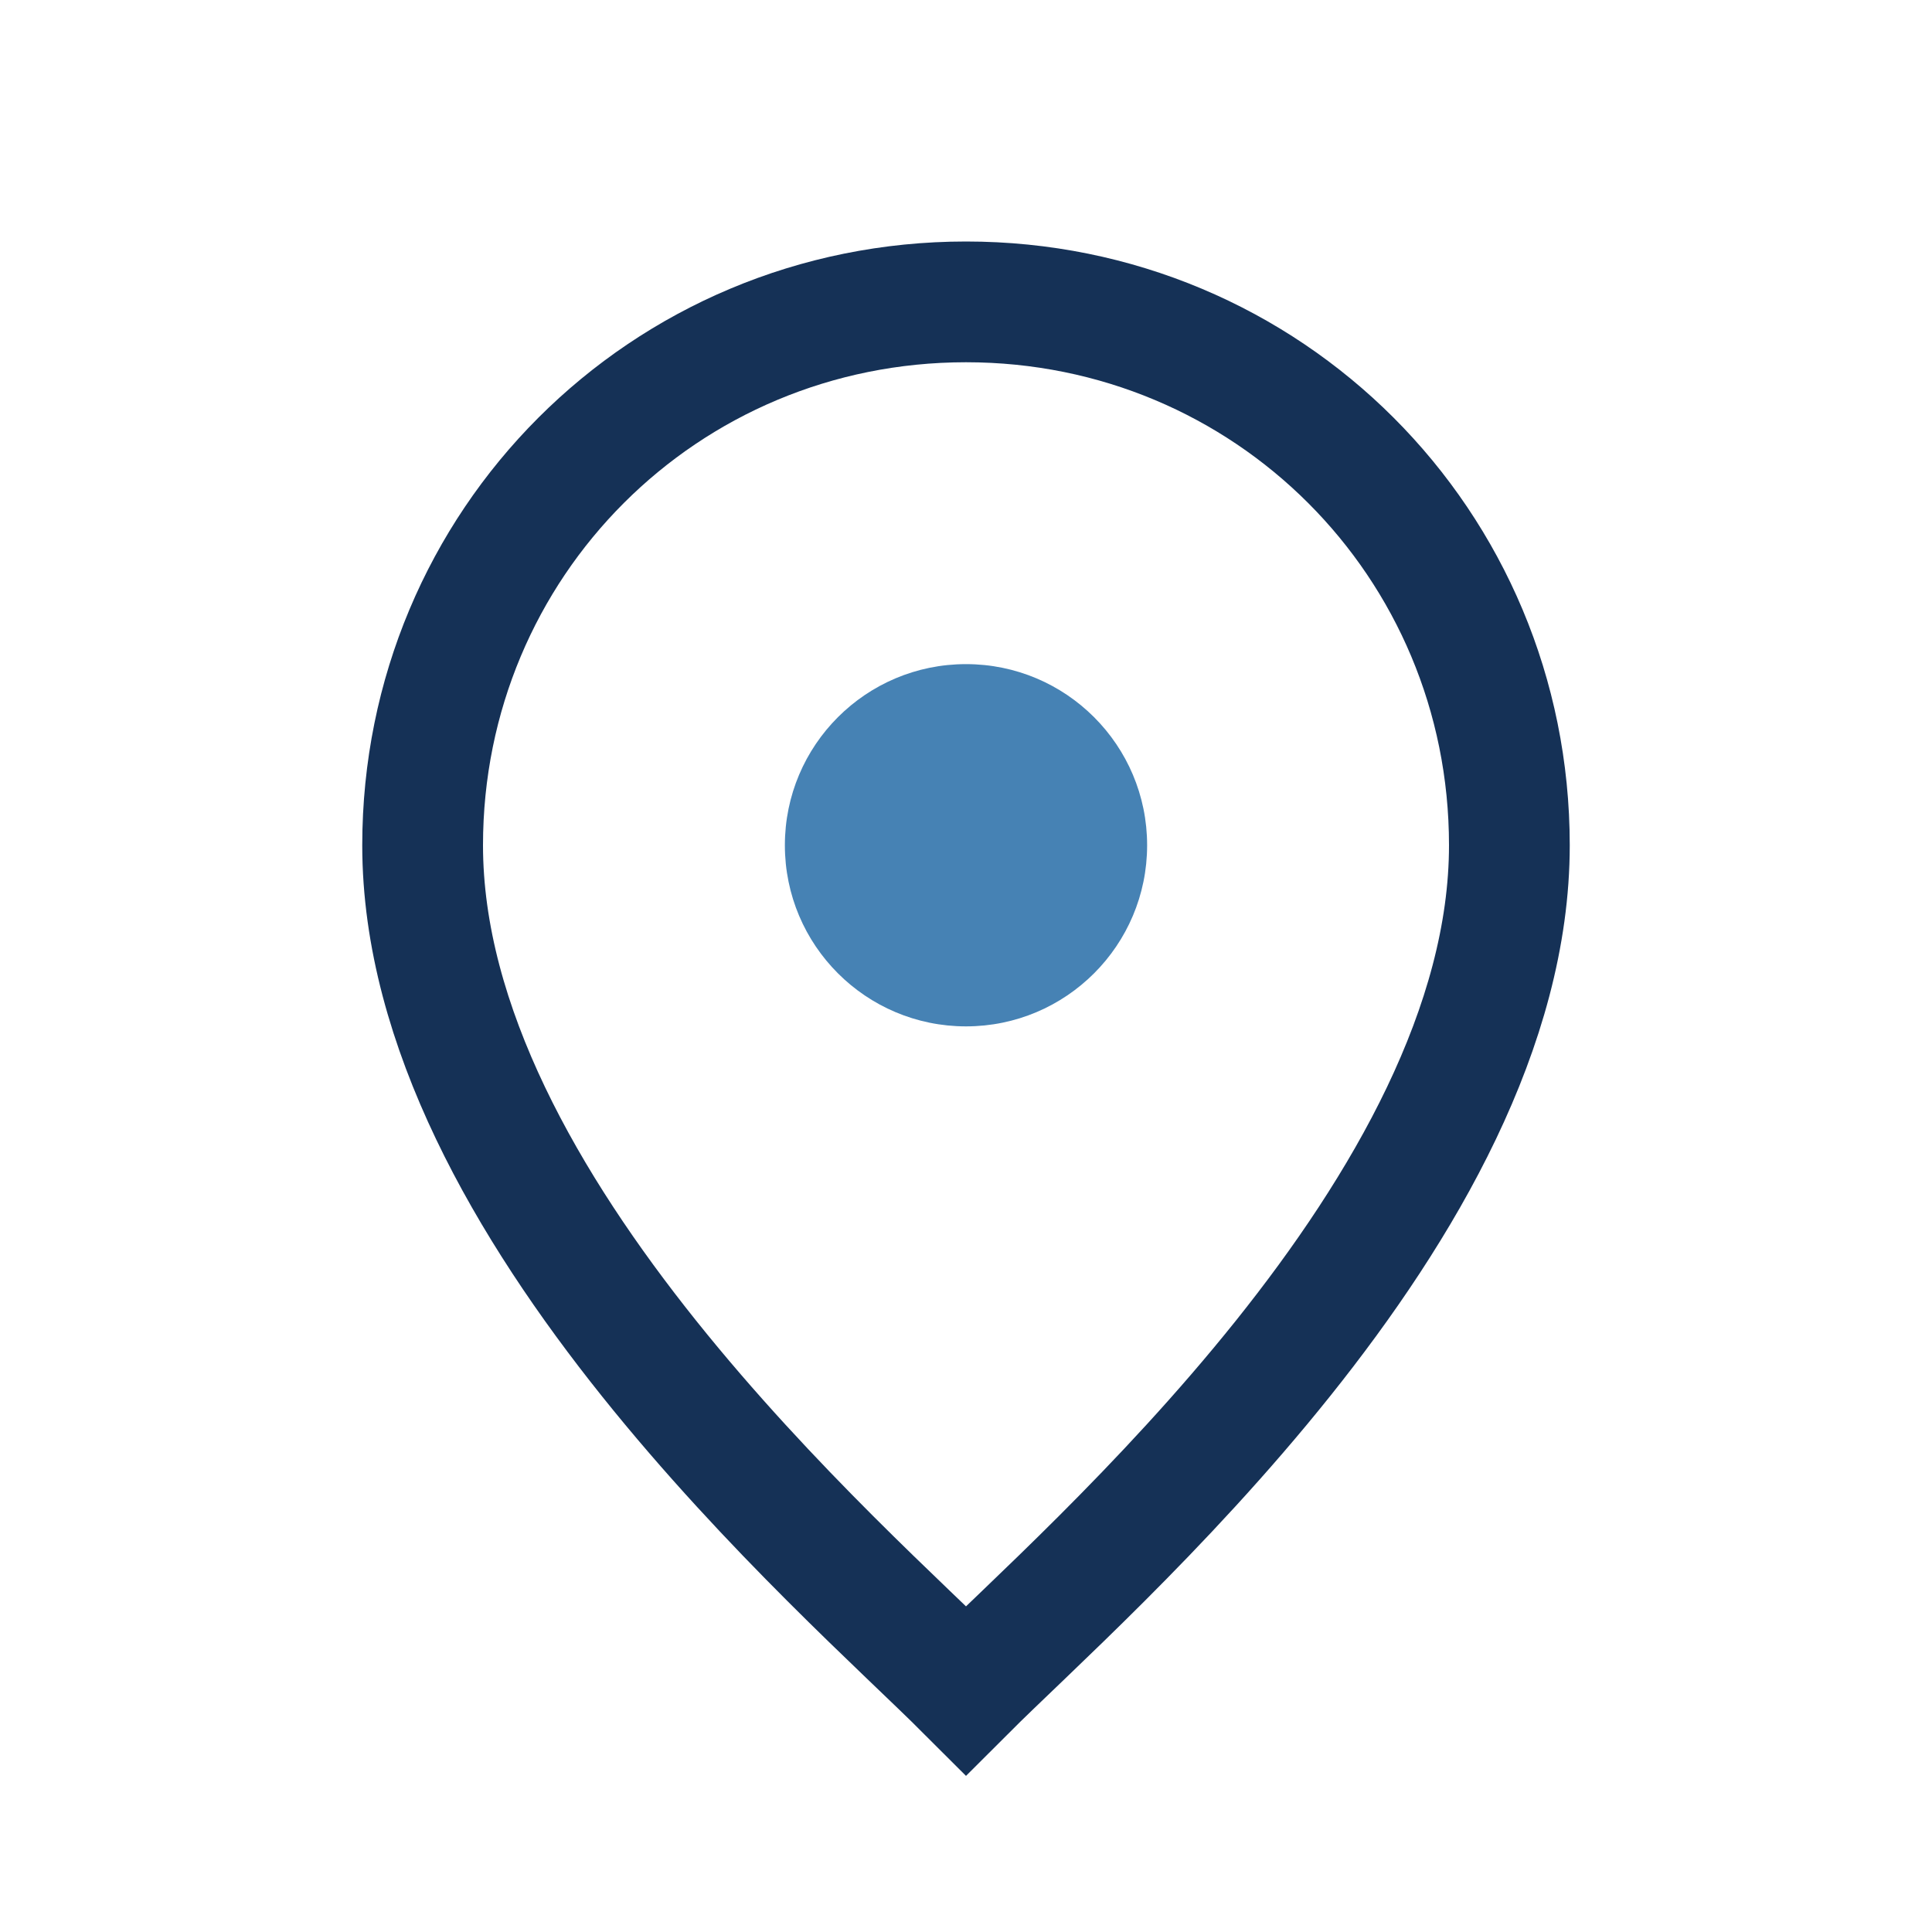 <?xml version="1.0" encoding="UTF-8"?>
<svg xmlns="http://www.w3.org/2000/svg" width="32" height="32" viewBox="0 0 32 32"><path d="M16 5c-5 0-9 4-9 9 0 6 7 12 9 14 2-2 9-8 9-14 0-5-4-9-9-9z" fill="none" stroke="#153156" stroke-width="2"/><circle cx="16" cy="14" r="3" fill="#4682B4"/></svg>